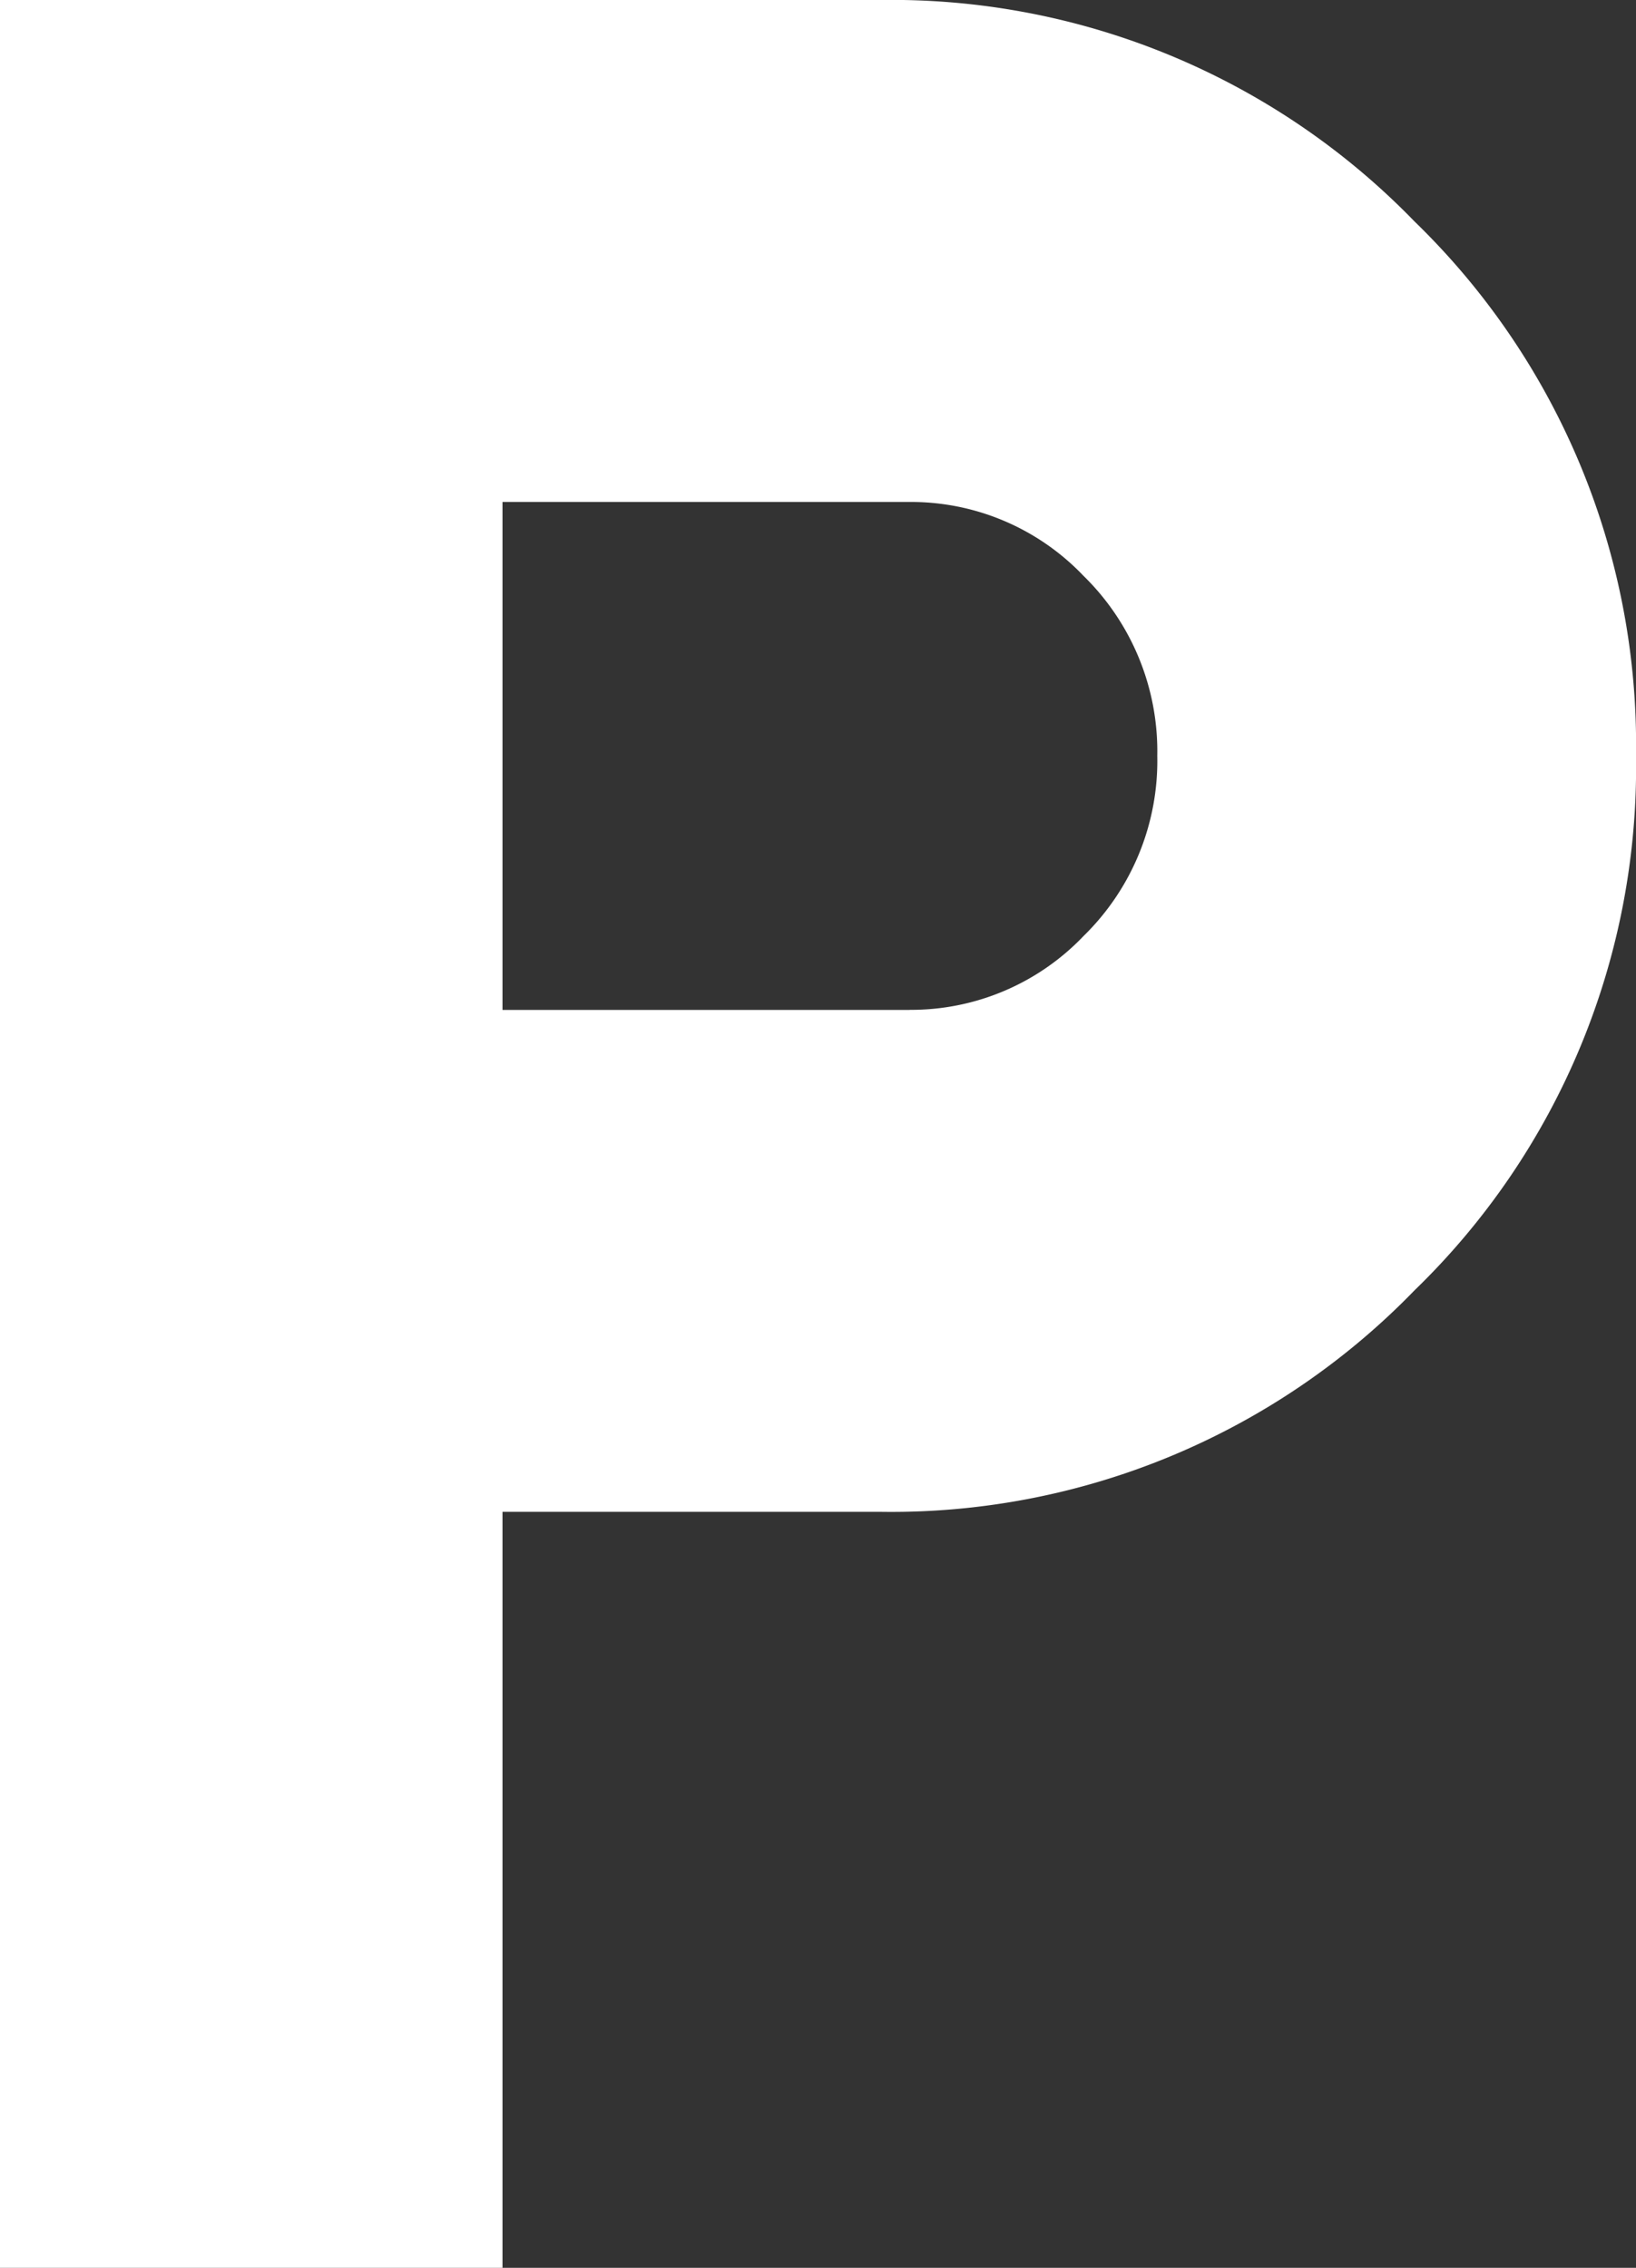 <svg xmlns="http://www.w3.org/2000/svg" width="16.93" height="23.47" viewBox="0 0 16.93 23.47">
  <rect x="0" y="0" width="16.93" height="23.47" fill="#333333" stroke="none"/>
  <path id="parking" d="M9.107,0a7.536,7.536,0,0,1,5.531,2.292A7.541,7.541,0,0,1,16.93,7.823a7.534,7.534,0,0,1-2.292,5.531,7.539,7.539,0,0,1-5.531,2.292H5.2V23.47H0V0Zm.306,10.451a2.466,2.466,0,0,0,1.8-.764,2.534,2.534,0,0,0,.763-1.864,2.539,2.539,0,0,0-.764-1.864,2.464,2.464,0,0,0-1.8-.764H5.2v5.257H9.413Z" fill="#fff"/>
</svg>
